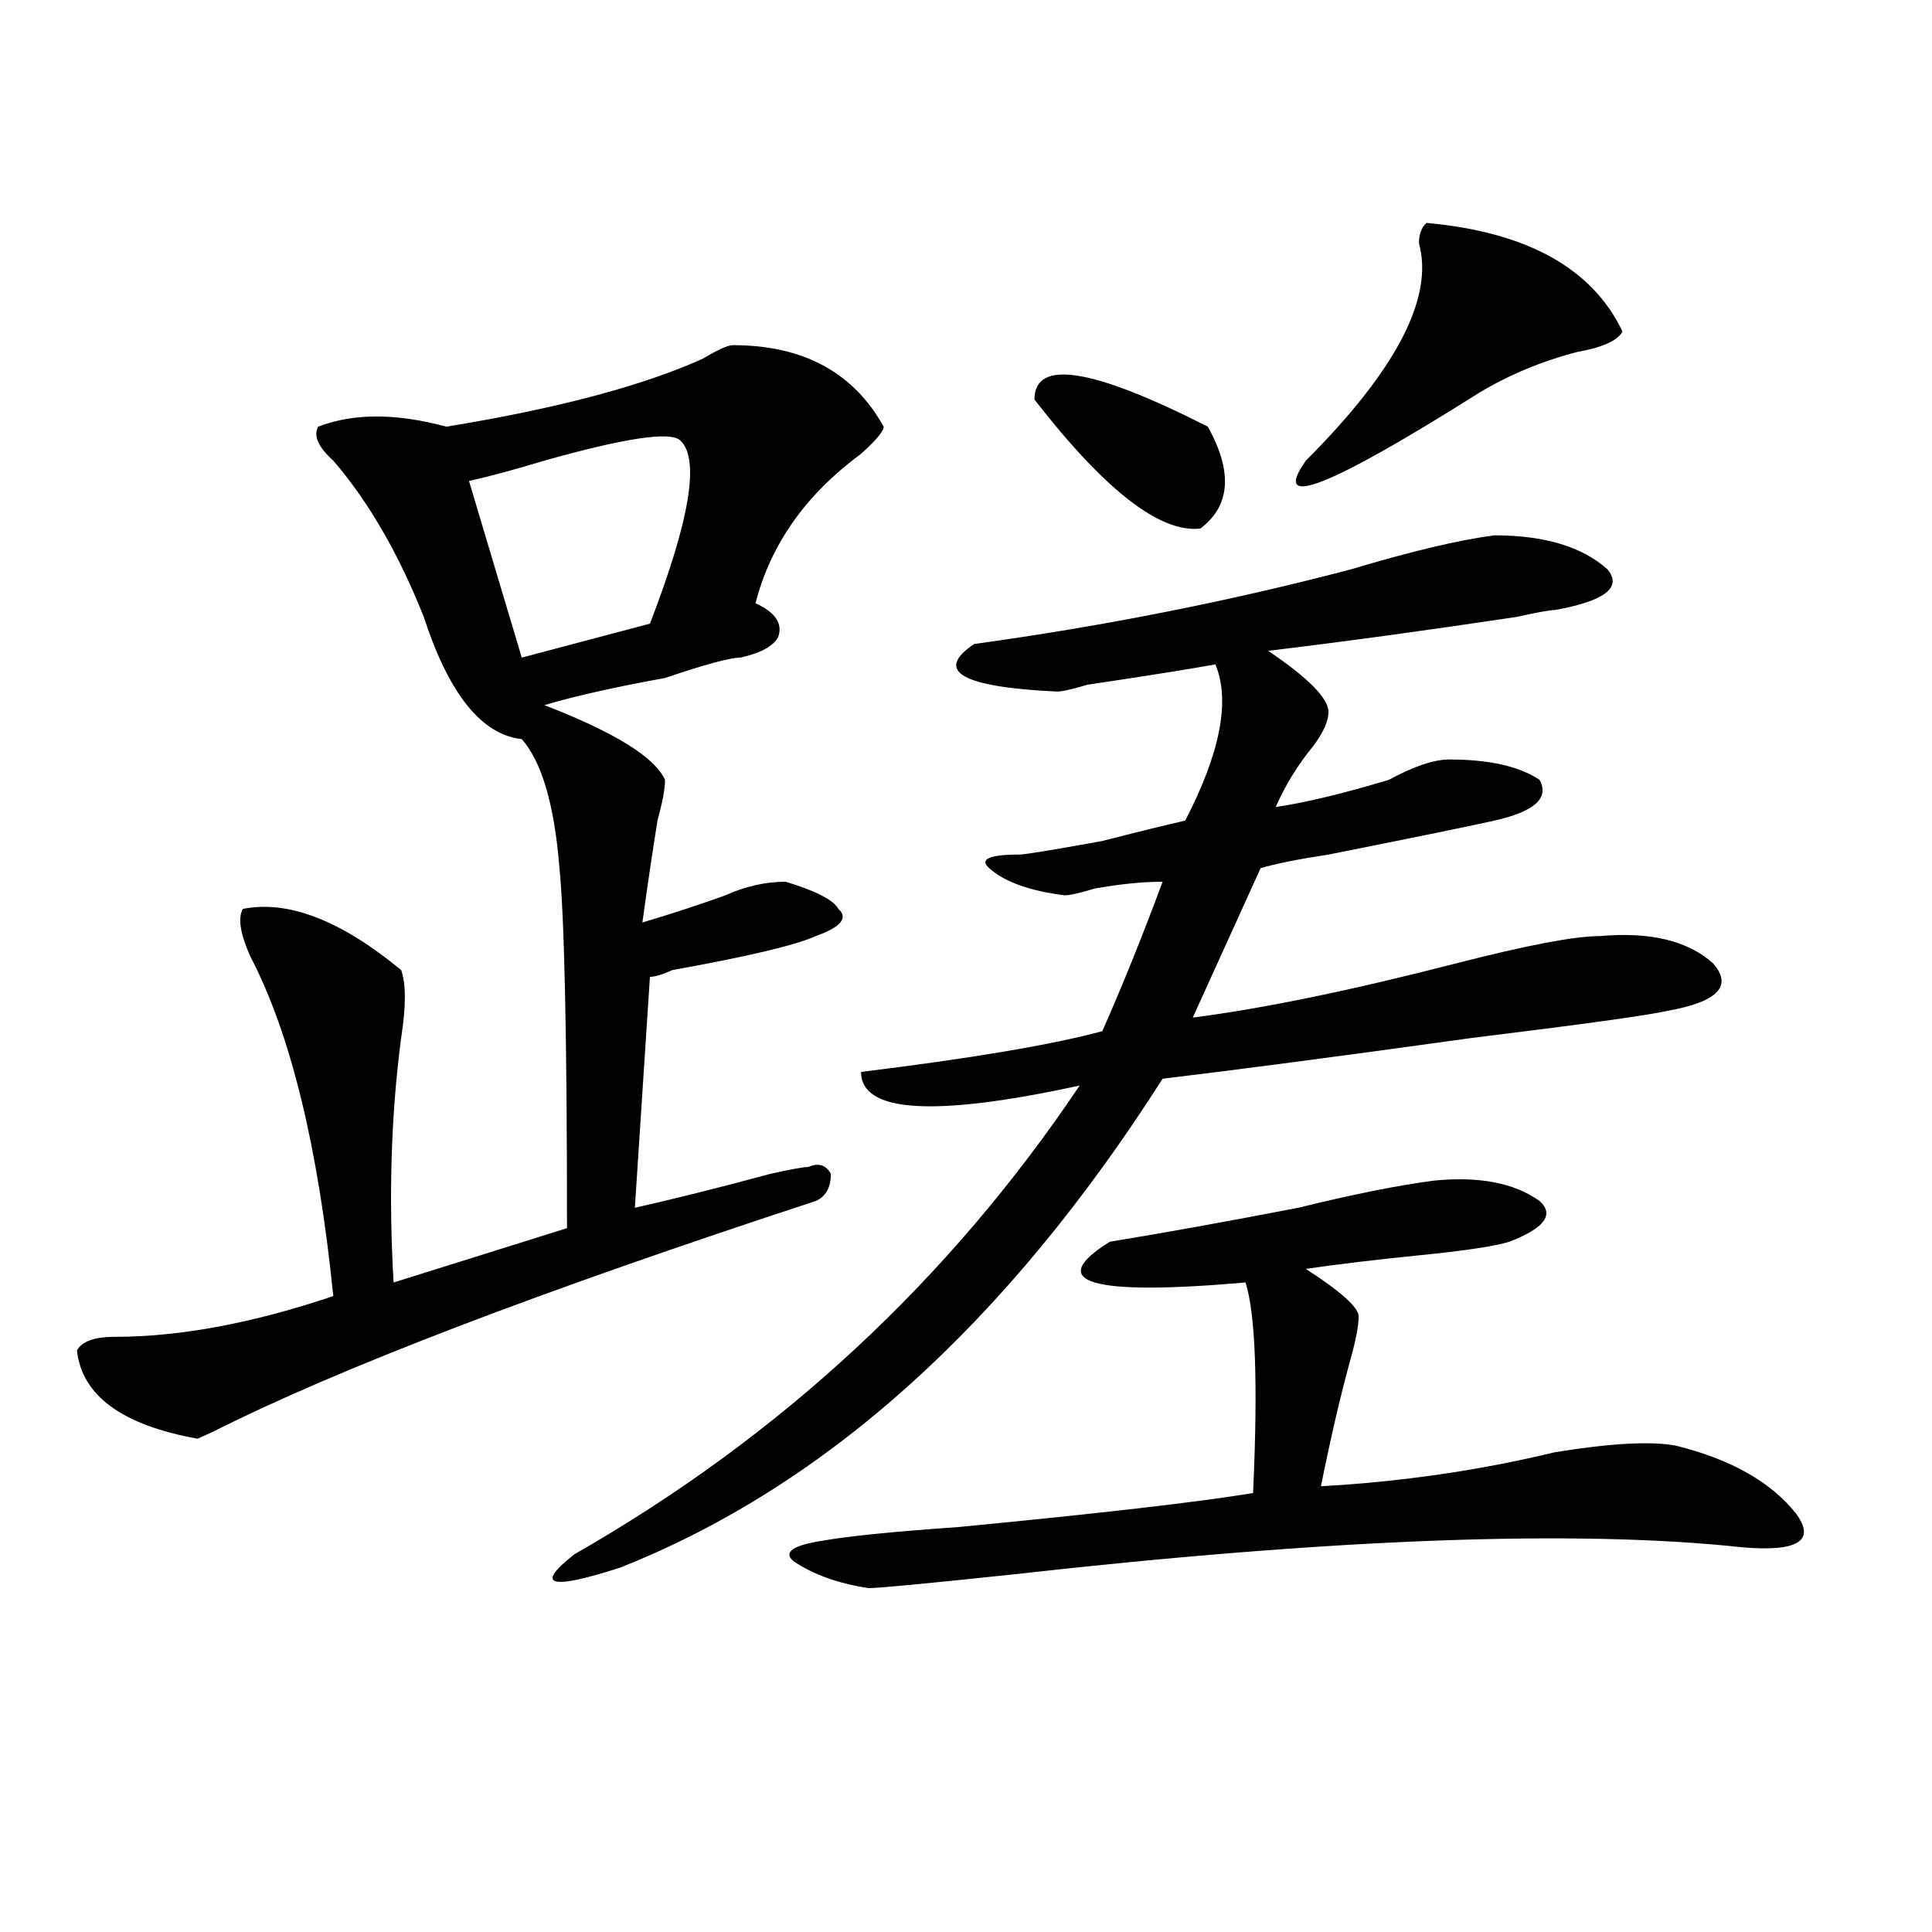 <?xml version="1.0" encoding="utf-8"?>
<!-- Generator: Adobe Illustrator 16.0.0, SVG Export Plug-In . SVG Version: 6.00 Build 0)  -->
<!DOCTYPE svg PUBLIC "-//W3C//DTD SVG 1.1//EN" "http://www.w3.org/Graphics/SVG/1.1/DTD/svg11.dtd">
<svg version="1.1" id="图层_1" xmlns="http://www.w3.org/2000/svg" xmlns:xlink="http://www.w3.org/1999/xlink" x="0px" y="0px"
	 width="1000px" height="1000px" viewBox="0 0 1000 1000" enable-background="new 0 0 1000 1000" xml:space="preserve">
<path d="M379.332,178.656c36.401,0,62.438,14.063,78.047,42.188c0,2.362-3.902,7.031-11.707,14.063
	c-28.658,21.094-46.828,46.912-54.633,77.344c10.365,4.725,14.268,10.547,11.707,17.578c-2.622,4.725-9.146,8.24-19.512,10.547
	c-5.244,0-18.231,3.516-39.023,10.547c-26.036,4.725-46.828,9.394-62.438,14.063c36.401,14.063,57.193,26.972,62.438,38.672
	c0,4.725-1.342,11.756-3.902,21.094c-2.622,16.425-5.244,34.003-7.805,52.734c15.609-4.669,29.877-9.338,42.926-14.063
	c10.365-4.669,20.792-7.031,31.219-7.031c15.609,4.725,24.694,9.394,27.316,14.063c5.183,4.725,1.28,9.394-11.707,14.063
	c-10.427,4.725-35.121,10.547-74.145,17.578c-5.244,2.362-9.146,3.516-11.707,3.516l-7.805,119.531
	c20.792-4.669,44.206-10.547,70.242-17.578c10.365-2.307,16.89-3.516,19.512-3.516c5.183-2.307,9.085-1.153,11.707,3.516
	c0,7.031-2.622,11.756-7.805,14.063c-143.106,46.912-247.189,86.737-312.188,119.531l-7.805,3.516
	c-39.023-7.031-59.877-22.247-62.438-45.703c2.561-4.669,9.085-7.031,19.512-7.031c33.779,0,71.522-7.031,113.168-21.094
	c-7.805-77.344-22.134-135.9-42.926-175.781c-5.244-11.7-6.524-19.885-3.902-24.609c23.414-4.669,50.73,5.878,81.949,31.641
	c2.561,7.031,2.561,18.787,0,35.156c-5.244,39.881-6.524,82.068-3.902,126.563l89.754-28.125c0-98.438-1.342-160.51-3.902-186.328
	c-2.622-32.794-9.146-55.041-19.512-66.797c-20.854-2.307-37.743-23.4-50.73-63.281c-13.049-32.794-28.658-59.766-46.828-80.859
	c-7.805-7.031-10.427-12.854-7.805-17.578c18.17-7.031,40.304-7.031,66.34,0c57.193-9.339,101.461-21.094,132.68-35.156
	C371.527,181.019,376.71,178.656,379.332,178.656z M352.016,227.875c-5.244-4.669-28.658-1.153-70.242,10.547
	c-15.609,4.724-28.658,8.239-39.023,10.547l27.316,91.406l66.34-17.578C357.198,268.909,362.381,237.269,352.016,227.875z
	 M773.469,277.094c25.975,0,45.486,5.878,58.535,17.578c7.805,9.394-1.342,16.425-27.316,21.094c-2.622,0-9.146,1.209-19.512,3.516
	c-46.828,7.031-89.754,12.909-128.777,17.578c20.792,14.063,31.219,24.609,31.219,31.641c0,4.725-2.622,10.547-7.805,17.578
	c-7.805,9.394-14.329,19.94-19.512,31.641c15.609-2.307,35.121-7.031,58.535-14.063c12.987-7.031,23.414-10.547,31.219-10.547
	c20.792,0,36.401,3.516,46.828,10.547c5.183,9.394-2.622,16.425-23.414,21.094c-10.427,2.362-39.023,8.24-85.852,17.578
	c-15.609,2.362-27.316,4.725-35.121,7.031l-35.121,77.344c36.401-4.669,81.949-14.063,136.582-28.125
	c36.401-9.338,61.096-14.063,74.145-14.063c25.975-2.307,45.486,2.362,58.535,14.063c10.365,11.756,2.561,19.94-23.414,24.609
	c-10.427,2.362-44.268,7.031-101.461,14.063c-67.682,9.394-120.973,16.425-159.996,21.094
	C521.097,684.906,427.44,769.281,320.797,811.469c-36.463,11.7-44.268,9.338-23.414-7.031
	c106.644-60.919,193.775-141.778,261.457-242.578c-75.486,16.425-113.168,14.063-113.168-7.031
	c57.193-7.031,98.839-14.063,124.875-21.094c10.365-23.4,20.792-49.219,31.219-77.344c-10.427,0-22.134,1.209-35.121,3.516
	c-7.805,2.362-13.049,3.516-15.609,3.516c-18.231-2.307-31.219-7.031-39.023-14.063c-5.244-4.669,0-7.031,15.609-7.031
	c2.561,0,16.89-2.307,42.926-7.031c18.17-4.669,32.499-8.185,42.926-10.547c18.17-35.156,23.414-62.072,15.609-80.859
	c-13.049,2.362-35.121,5.878-66.34,10.547c-7.805,2.362-13.049,3.516-15.609,3.516c-49.45-2.307-63.779-10.547-42.926-24.609
	c67.62-9.338,132.68-22.247,195.117-38.672C730.543,285.334,755.237,279.456,773.469,277.094z M742.25,611.078
	c23.414-2.307,41.584,1.209,54.633,10.547c7.805,7.031,2.561,14.063-15.609,21.094c-7.805,2.362-23.414,4.725-46.828,7.031
	c-23.414,2.362-42.926,4.725-58.535,7.031c18.17,11.756,27.316,19.94,27.316,24.609c0,4.725-1.342,11.756-3.902,21.094
	c-5.244,18.787-10.427,41.034-15.609,66.797c41.584-2.307,81.949-8.185,120.973-17.578c28.597-4.669,49.389-5.822,62.438-3.516
	c28.597,7.031,49.389,18.787,62.438,35.156c10.365,14.063,1.28,19.94-27.316,17.578c-85.852-9.338-212.068-4.669-378.527,14.063
	c-44.268,4.669-68.962,7.031-74.145,7.031c-15.609-2.362-28.658-7.031-39.023-14.063c-5.244-4.669,0-8.185,15.609-10.547
	c12.987-2.307,36.401-4.669,70.242-7.031c72.803-7.031,123.533-12.854,152.191-17.578c2.561-56.25,1.28-92.56-3.902-108.984
	c-80.669,7.031-104.083,0-70.242-21.094c28.597-4.669,61.096-10.547,97.559-17.578C700.604,618.109,724.019,613.44,742.25,611.078z
	 M535.426,206.781c0-21.094,29.877-16.37,89.754,14.063c12.987,23.456,11.707,41.034-3.902,52.734
	C600.424,275.94,571.827,253.692,535.426,206.781z M738.348,115.375c52.011,4.724,85.852,23.456,101.461,56.25
	c-2.622,4.724-10.427,8.239-23.414,10.547c-18.231,4.724-35.121,11.755-50.73,21.094c-78.047,49.219-107.985,60.974-89.754,35.156
	c46.828-46.856,66.34-84.375,58.535-112.5C734.445,121.253,735.726,117.737,738.348,115.375z"/>
</svg>
